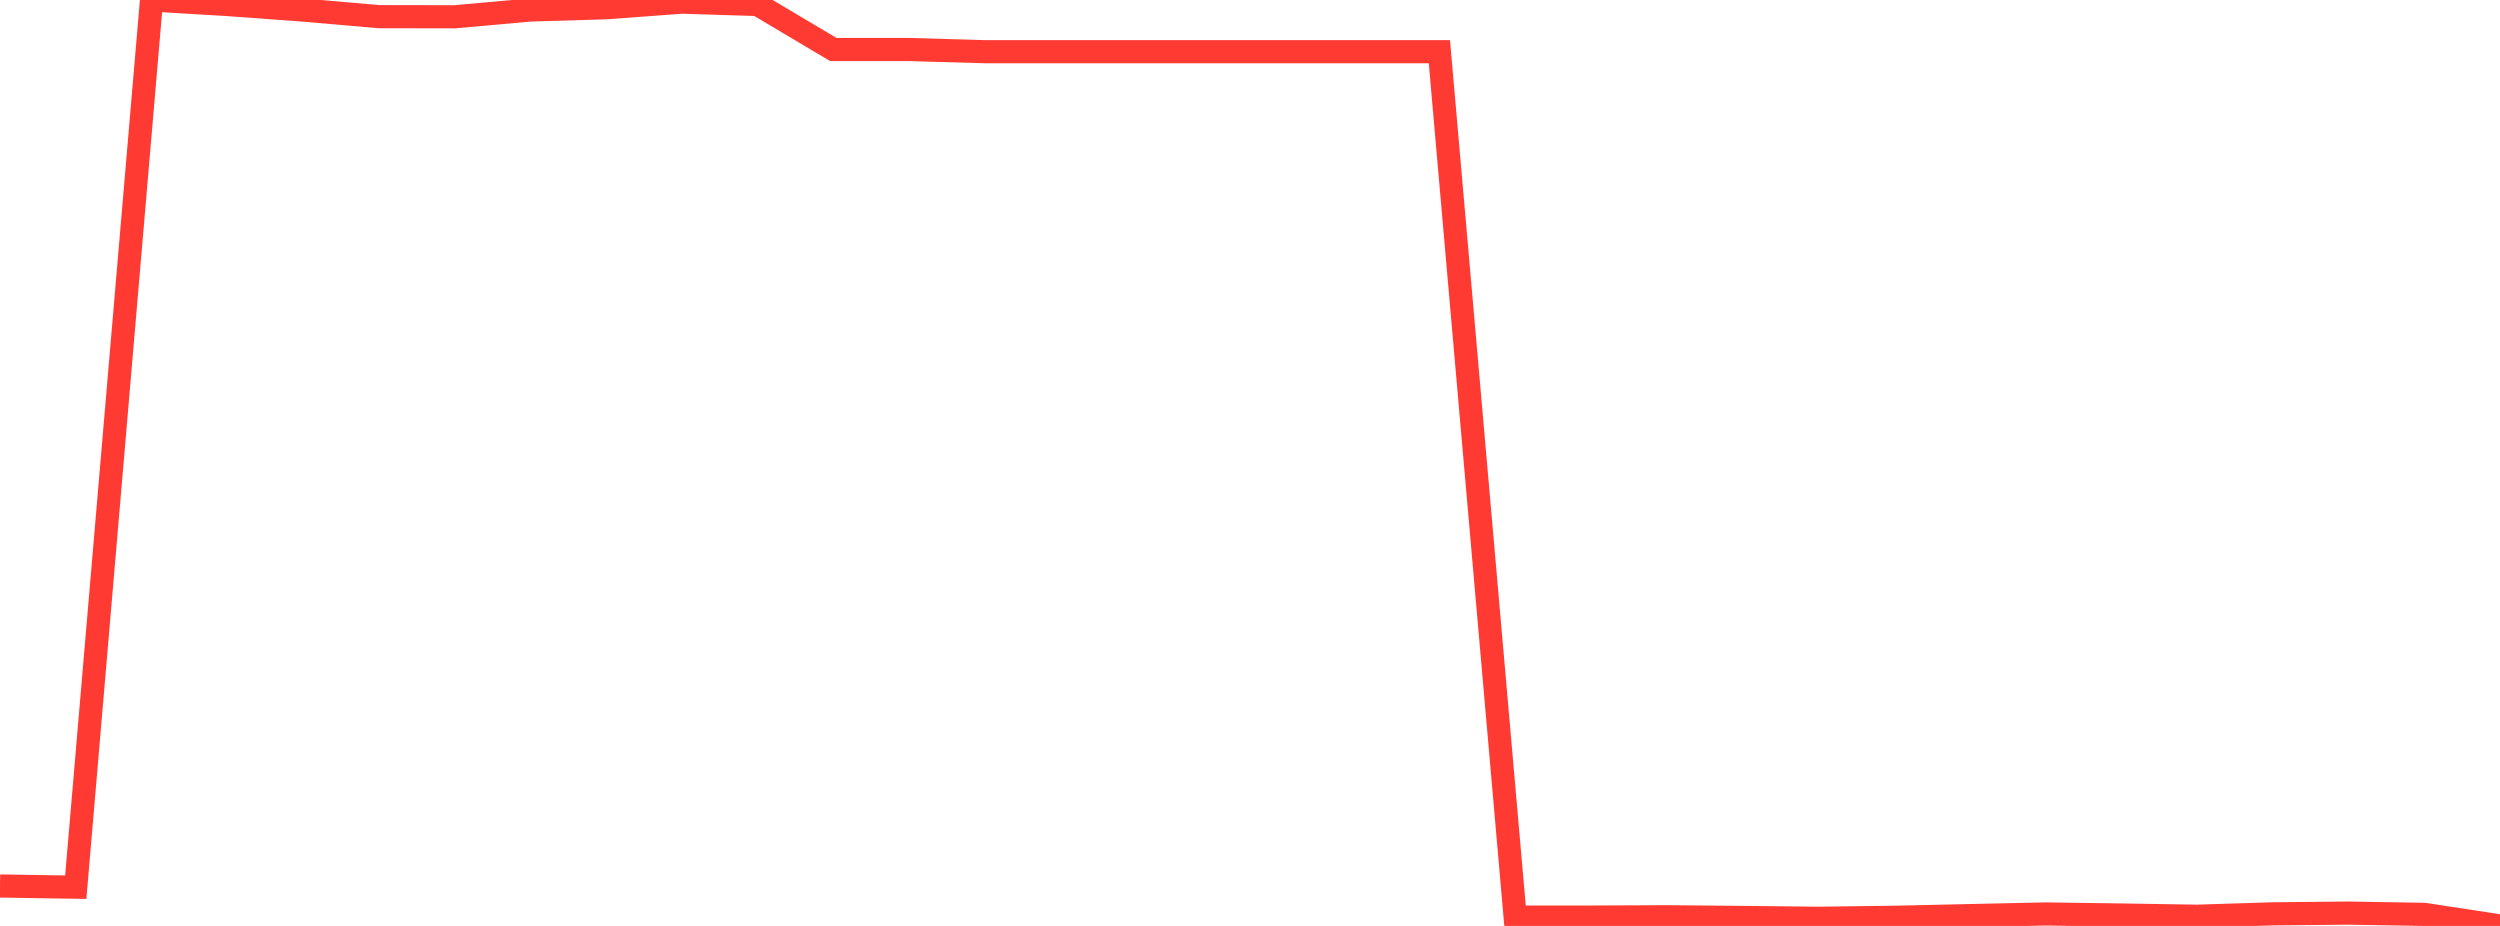<?xml version="1.0" standalone="no"?>
<!DOCTYPE svg PUBLIC "-//W3C//DTD SVG 1.1//EN" "http://www.w3.org/Graphics/SVG/1.1/DTD/svg11.dtd">

<svg width="135" height="50" viewBox="0 0 135 50" preserveAspectRatio="none" 
  xmlns="http://www.w3.org/2000/svg"
  xmlns:xlink="http://www.w3.org/1999/xlink">


<polyline points="0.0, 47.844 4.091, 47.908 8.182, 0.0 12.273, 0.243 16.364, 0.544 20.455, 0.899 24.545, 0.907 28.636, 0.539 32.727, 0.418 36.818, 0.116 40.909, 0.243 45.0, 2.674 49.091, 2.674 53.182, 2.791 57.273, 2.791 61.364, 2.791 65.455, 2.791 69.545, 2.791 73.636, 2.791 77.727, 2.791 81.818, 49.524 85.909, 49.523 90.0, 49.505 94.091, 49.542 98.182, 49.587 102.273, 49.534 106.364, 49.443 110.455, 49.354 114.545, 49.411 118.636, 49.476 122.727, 49.347 126.818, 49.308 130.909, 49.376 135.0, 50.0" fill="none" stroke="#ff3a33" stroke-width="1.25"/>

</svg>